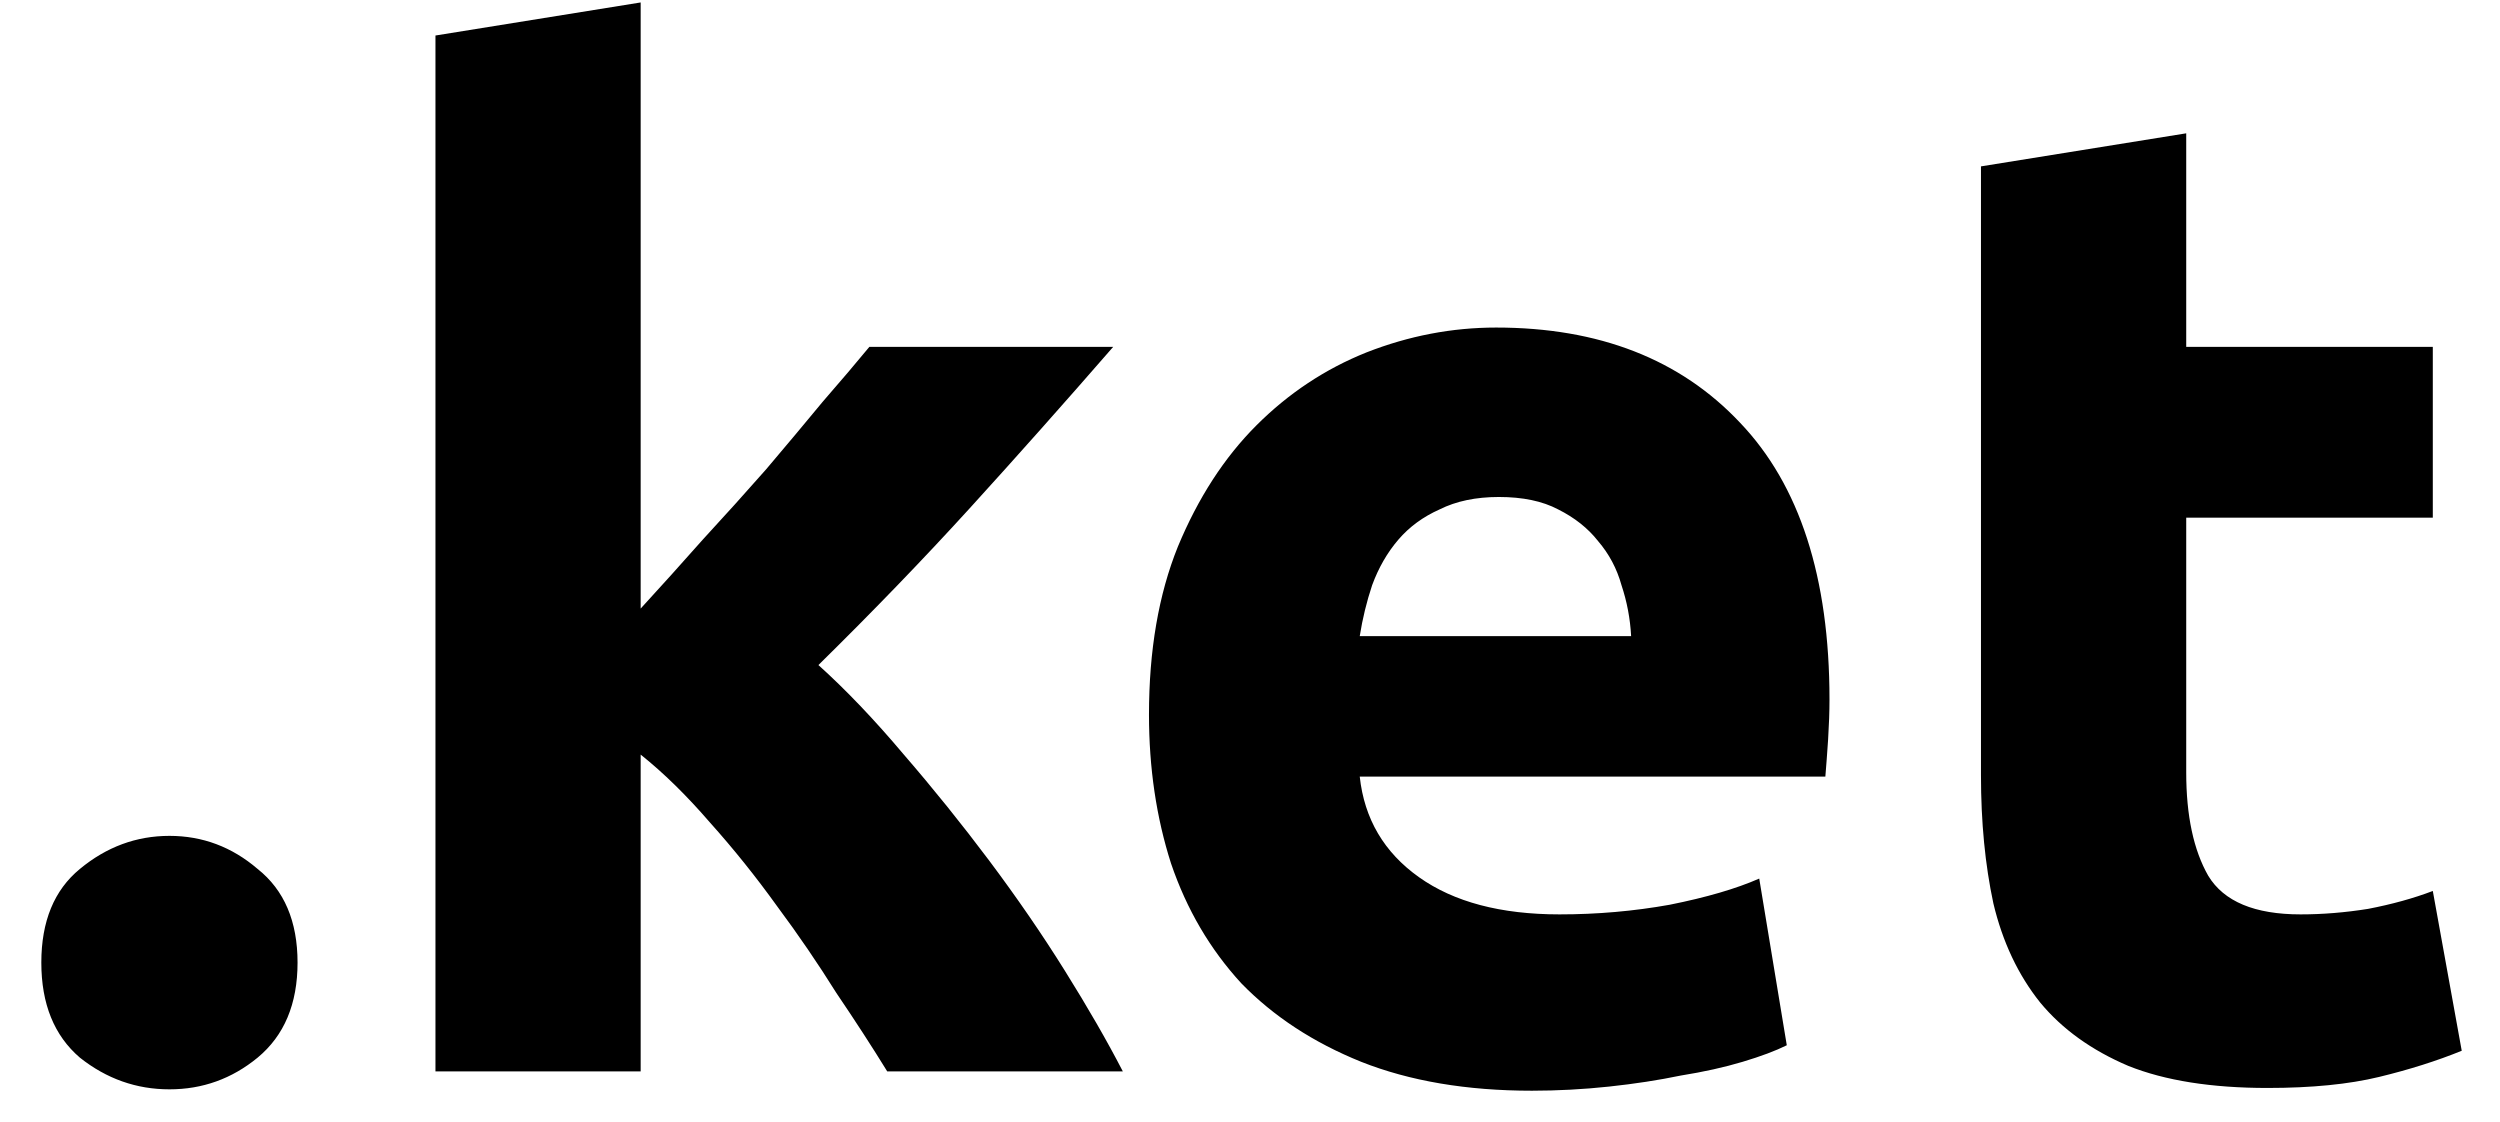 <?xml version="1.0" encoding="UTF-8"?> <svg xmlns="http://www.w3.org/2000/svg" width="49" height="22" viewBox="0 0 49 22" fill="none"> <path d="M5.832 18.867C5.832 19.677 5.571 20.298 5.049 20.73C4.545 21.144 3.969 21.351 3.321 21.351C2.673 21.351 2.088 21.144 1.566 20.73C1.062 20.298 0.81 19.677 0.81 18.867C0.81 18.057 1.062 17.445 1.566 17.031C2.088 16.599 2.673 16.383 3.321 16.383C3.969 16.383 4.545 16.599 5.049 17.031C5.571 17.445 5.832 18.057 5.832 18.867ZM12.557 11.928C12.954 11.496 13.358 11.046 13.773 10.578C14.204 10.11 14.618 9.651 15.014 9.201C15.411 8.733 15.78 8.292 16.122 7.878C16.482 7.464 16.788 7.104 17.04 6.798H21.819C20.864 7.896 19.928 8.949 19.011 9.957C18.11 10.947 17.12 11.973 16.041 13.035C16.581 13.521 17.139 14.106 17.715 14.79C18.291 15.456 18.849 16.149 19.389 16.869C19.928 17.589 20.424 18.309 20.873 19.029C21.323 19.749 21.701 20.406 22.008 21H17.39C17.102 20.532 16.77 20.019 16.392 19.461C16.032 18.885 15.645 18.318 15.23 17.76C14.816 17.184 14.376 16.635 13.908 16.113C13.457 15.591 13.008 15.15 12.557 14.79V21H8.535V0.696L12.557 0.048V11.928ZM22.52 14.007C22.52 12.747 22.709 11.649 23.087 10.713C23.483 9.759 23.996 8.967 24.626 8.337C25.256 7.707 25.976 7.23 26.786 6.906C27.614 6.582 28.46 6.42 29.324 6.42C31.34 6.42 32.933 7.041 34.103 8.283C35.273 9.507 35.858 11.316 35.858 13.71C35.858 13.944 35.849 14.205 35.831 14.493C35.813 14.763 35.795 15.006 35.777 15.222H26.651C26.741 16.05 27.128 16.707 27.812 17.193C28.496 17.679 29.414 17.922 30.566 17.922C31.304 17.922 32.024 17.859 32.726 17.733C33.446 17.589 34.031 17.418 34.481 17.22L35.021 20.487C34.805 20.595 34.517 20.703 34.157 20.811C33.797 20.919 33.392 21.009 32.942 21.081C32.51 21.171 32.042 21.243 31.538 21.297C31.034 21.351 30.53 21.378 30.026 21.378C28.748 21.378 27.632 21.189 26.678 20.811C25.742 20.433 24.959 19.92 24.329 19.272C23.717 18.606 23.258 17.823 22.952 16.923C22.664 16.023 22.52 15.051 22.52 14.007ZM31.97 12.468C31.952 12.126 31.889 11.793 31.781 11.469C31.691 11.145 31.538 10.857 31.322 10.605C31.124 10.353 30.863 10.146 30.539 9.984C30.233 9.822 29.846 9.741 29.378 9.741C28.928 9.741 28.541 9.822 28.217 9.984C27.893 10.128 27.623 10.326 27.407 10.578C27.191 10.83 27.02 11.127 26.894 11.469C26.786 11.793 26.705 12.126 26.651 12.468H31.97ZM38.827 3.261L42.85 2.613V6.798H47.683V10.146H42.85V15.141C42.85 15.987 42.994 16.662 43.282 17.166C43.588 17.67 44.191 17.922 45.091 17.922C45.523 17.922 45.964 17.886 46.414 17.814C46.882 17.724 47.305 17.607 47.683 17.463L48.25 20.595C47.764 20.793 47.224 20.964 46.63 21.108C46.036 21.252 45.307 21.324 44.443 21.324C43.345 21.324 42.436 21.18 41.716 20.892C40.996 20.586 40.42 20.172 39.988 19.65C39.556 19.11 39.25 18.462 39.07 17.706C38.908 16.95 38.827 16.113 38.827 15.195V3.261Z" fill="black"></path> </svg> 